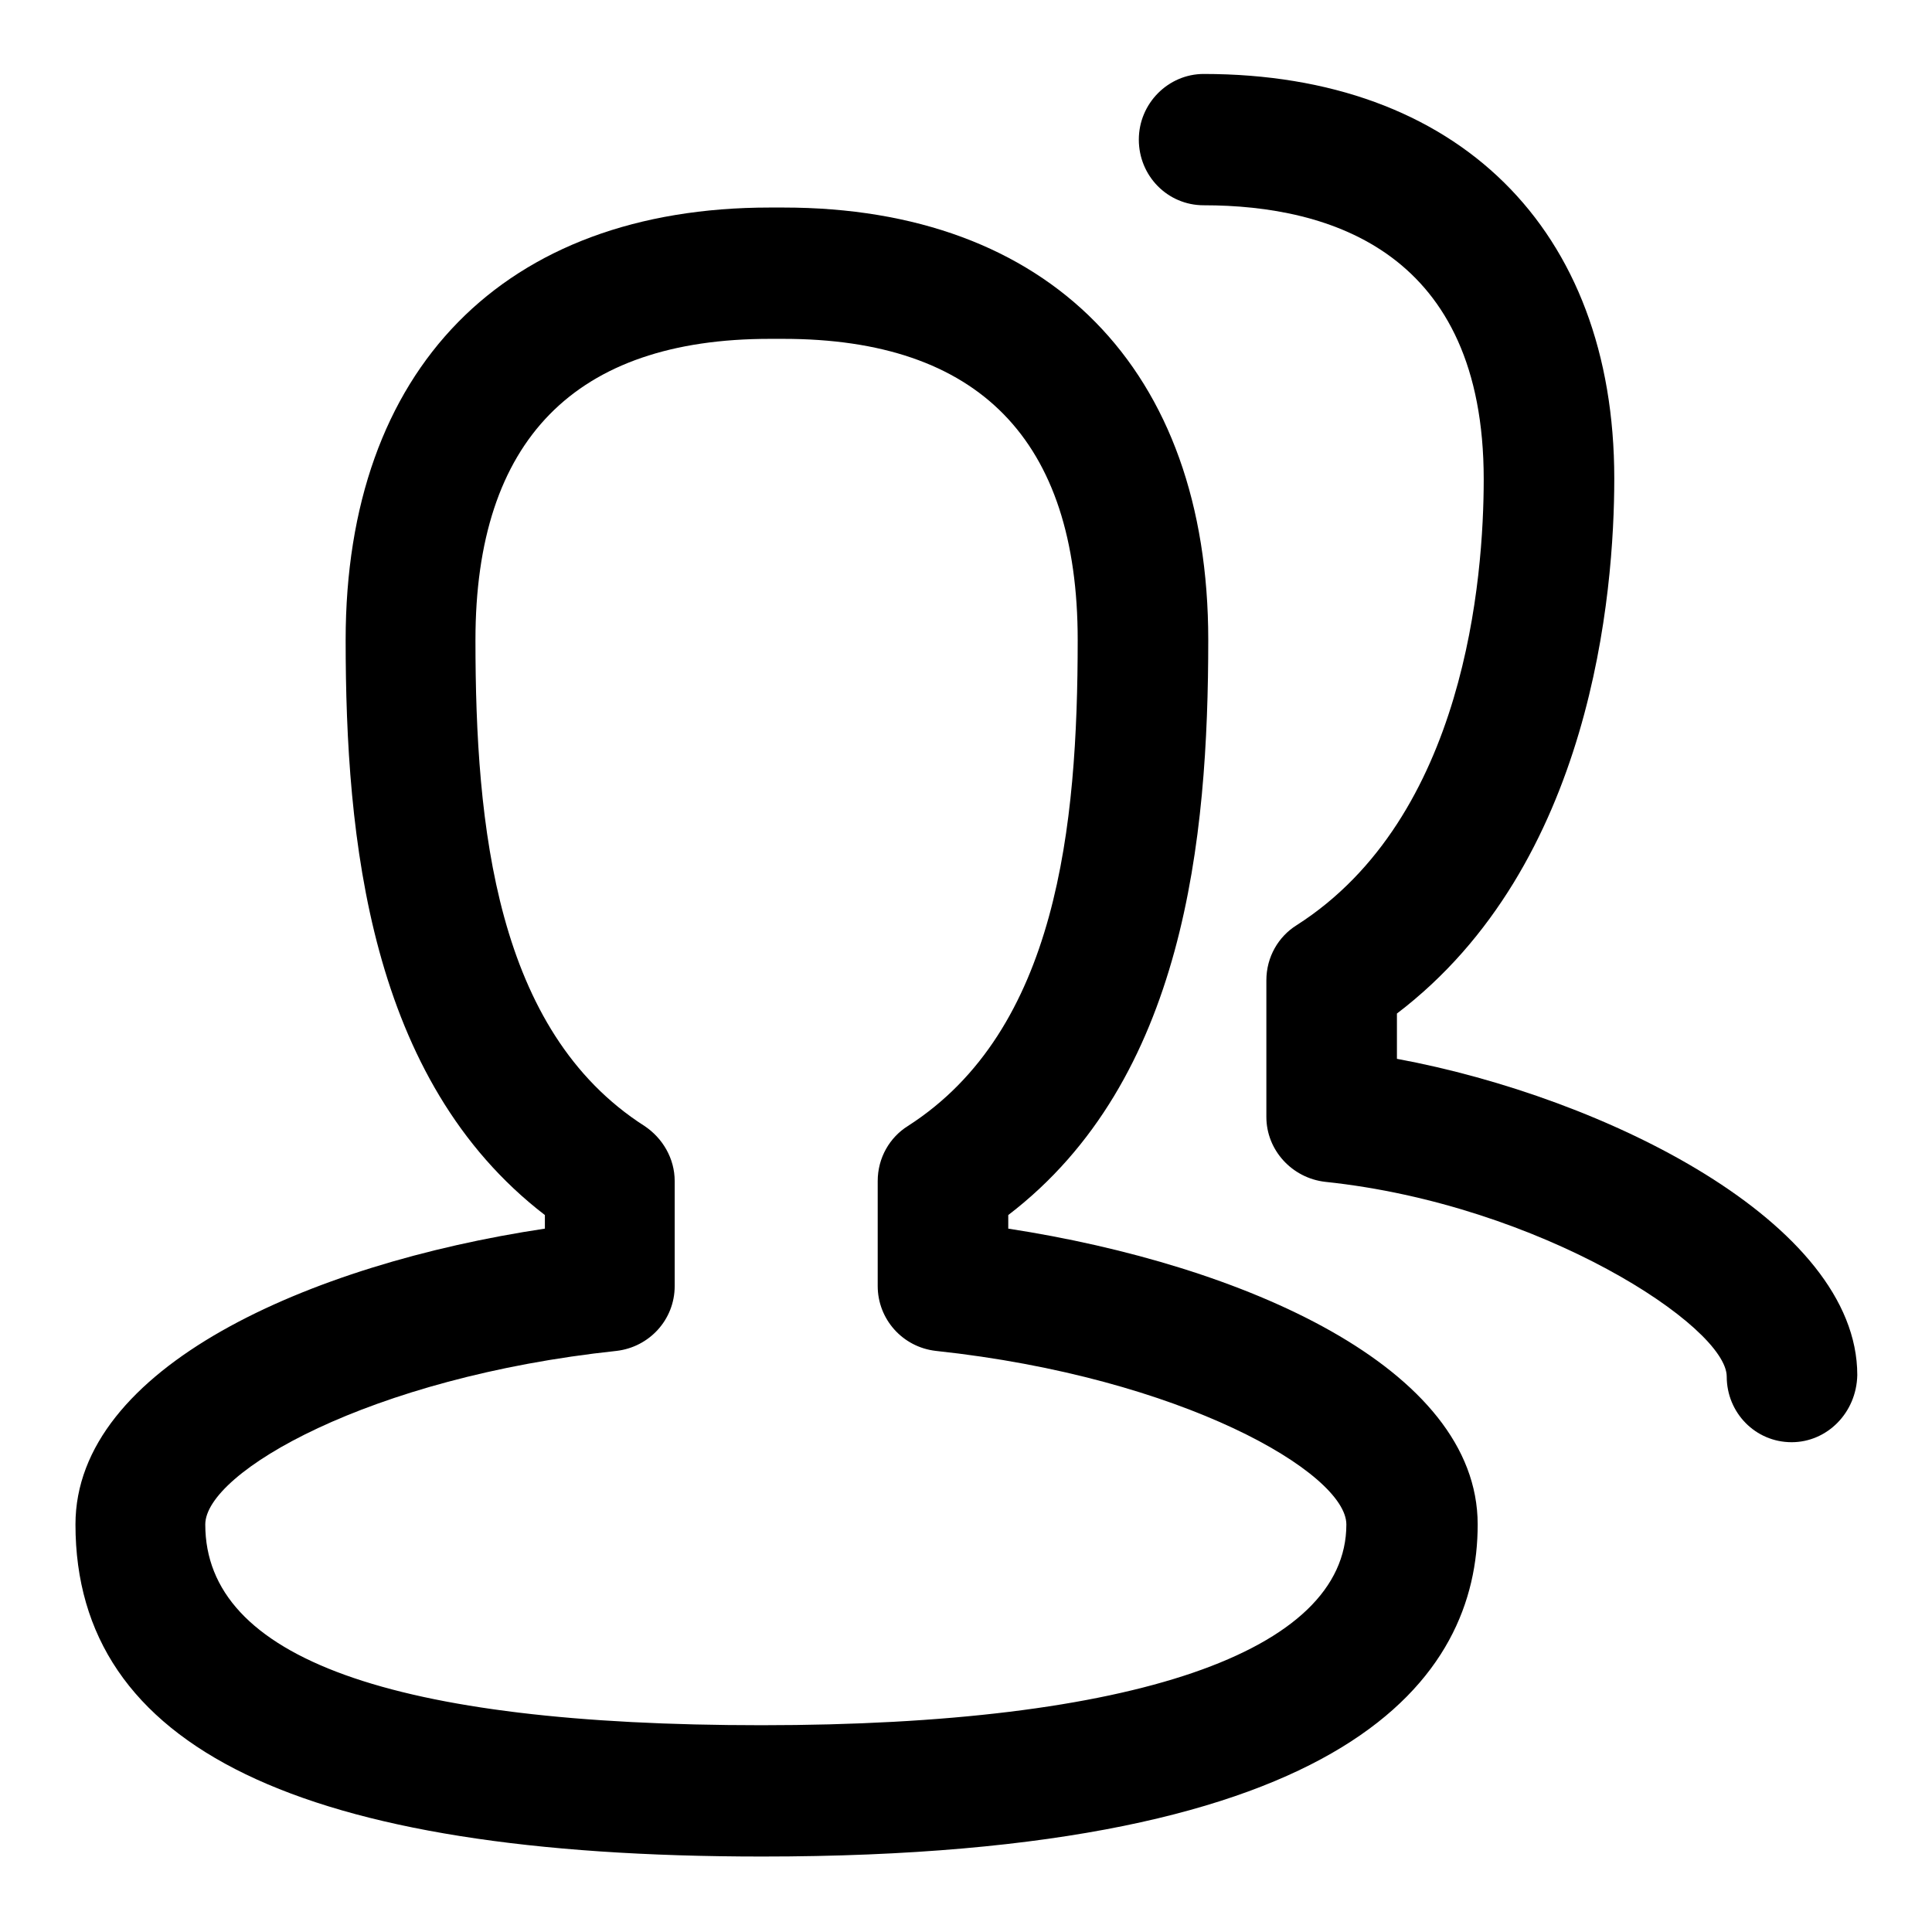 <?xml version="1.0" encoding="utf-8"?>
<!-- Svg Vector Icons : http://www.onlinewebfonts.com/icon -->
<!DOCTYPE svg PUBLIC "-//W3C//DTD SVG 1.1//EN" "http://www.w3.org/Graphics/SVG/1.1/DTD/svg11.dtd">
<svg version="1.1" xmlns="http://www.w3.org/2000/svg" xmlns:xlink="http://www.w3.org/1999/xlink" x="0px" y="0px" viewBox="0 0 256 256" enable-background="new 0 0 256 256" xml:space="preserve">
<g> <path fill="#000000" d="M101,246c-61.2,0-91-14.4-91-44c0-20.8,30.9-34.5,62.2-39.2V161c-23.3-17.9-26.4-49.9-26.4-76.2 c0-35.9,21-57.3,56.2-57.3h1.8c35.2,0,56.3,21.4,56.3,57.3c0,26.3-3.1,58.3-26.5,76.2v1.8c31.2,4.8,62.2,18.4,62.2,39.2 C195.8,222.1,179.3,246,101,246L101,246z M102,44.9c-25.8,0-39,13.4-39,39.9c0,24.7,2.7,51.8,22.4,64.4c2.4,1.6,4,4.3,4,7.3v13.9 c0,0,0,0,0,0c0,4.5-3.4,8.1-7.7,8.6c-32.8,3.5-54.5,16.1-54.5,23c0,17.7,24.8,26.6,73.7,26.6c49.2,0,77.5-9.7,77.5-26.6 c0-6.8-21.7-19.5-54.4-23c-4.4-0.5-7.7-4.2-7.7-8.6c0,0,0,0,0,0v-13.9c0-3.1,1.6-5.8,4-7.3c19.8-12.7,22.5-39.7,22.5-64.4 c0-26.5-13.1-39.9-39-39.9L102,44.9L102,44.9z"/> <path fill="#000000" d="M237.4,191.1c-4.8,0-8.6-3.9-8.6-8.7c0,0,0,0,0,0c0-6.6-24.6-22.8-53.2-25.8c-4.4-0.5-7.8-4.2-7.8-8.6 c0,0,0,0,0,0v-18.1c0-3.1,1.6-5.8,4-7.3c22.4-14.3,24.8-46.1,24.8-59.1c0-30-20.2-36.3-37.1-36.3c-4.8,0-8.6-3.9-8.6-8.7 c0,0,0,0,0,0c0,0,0,0,0,0c0-4.8,3.9-8.7,8.6-8.7c33.6,0,54.4,20.5,54.4,53.6c0,15.1-2.9,51.2-28.8,70.9v6c27.6,5.1,61,21.7,61,41.9 c0,0,0,0,0,0C246,187.2,242.1,191.1,237.4,191.1L237.4,191.1z"/></g>
</svg>
